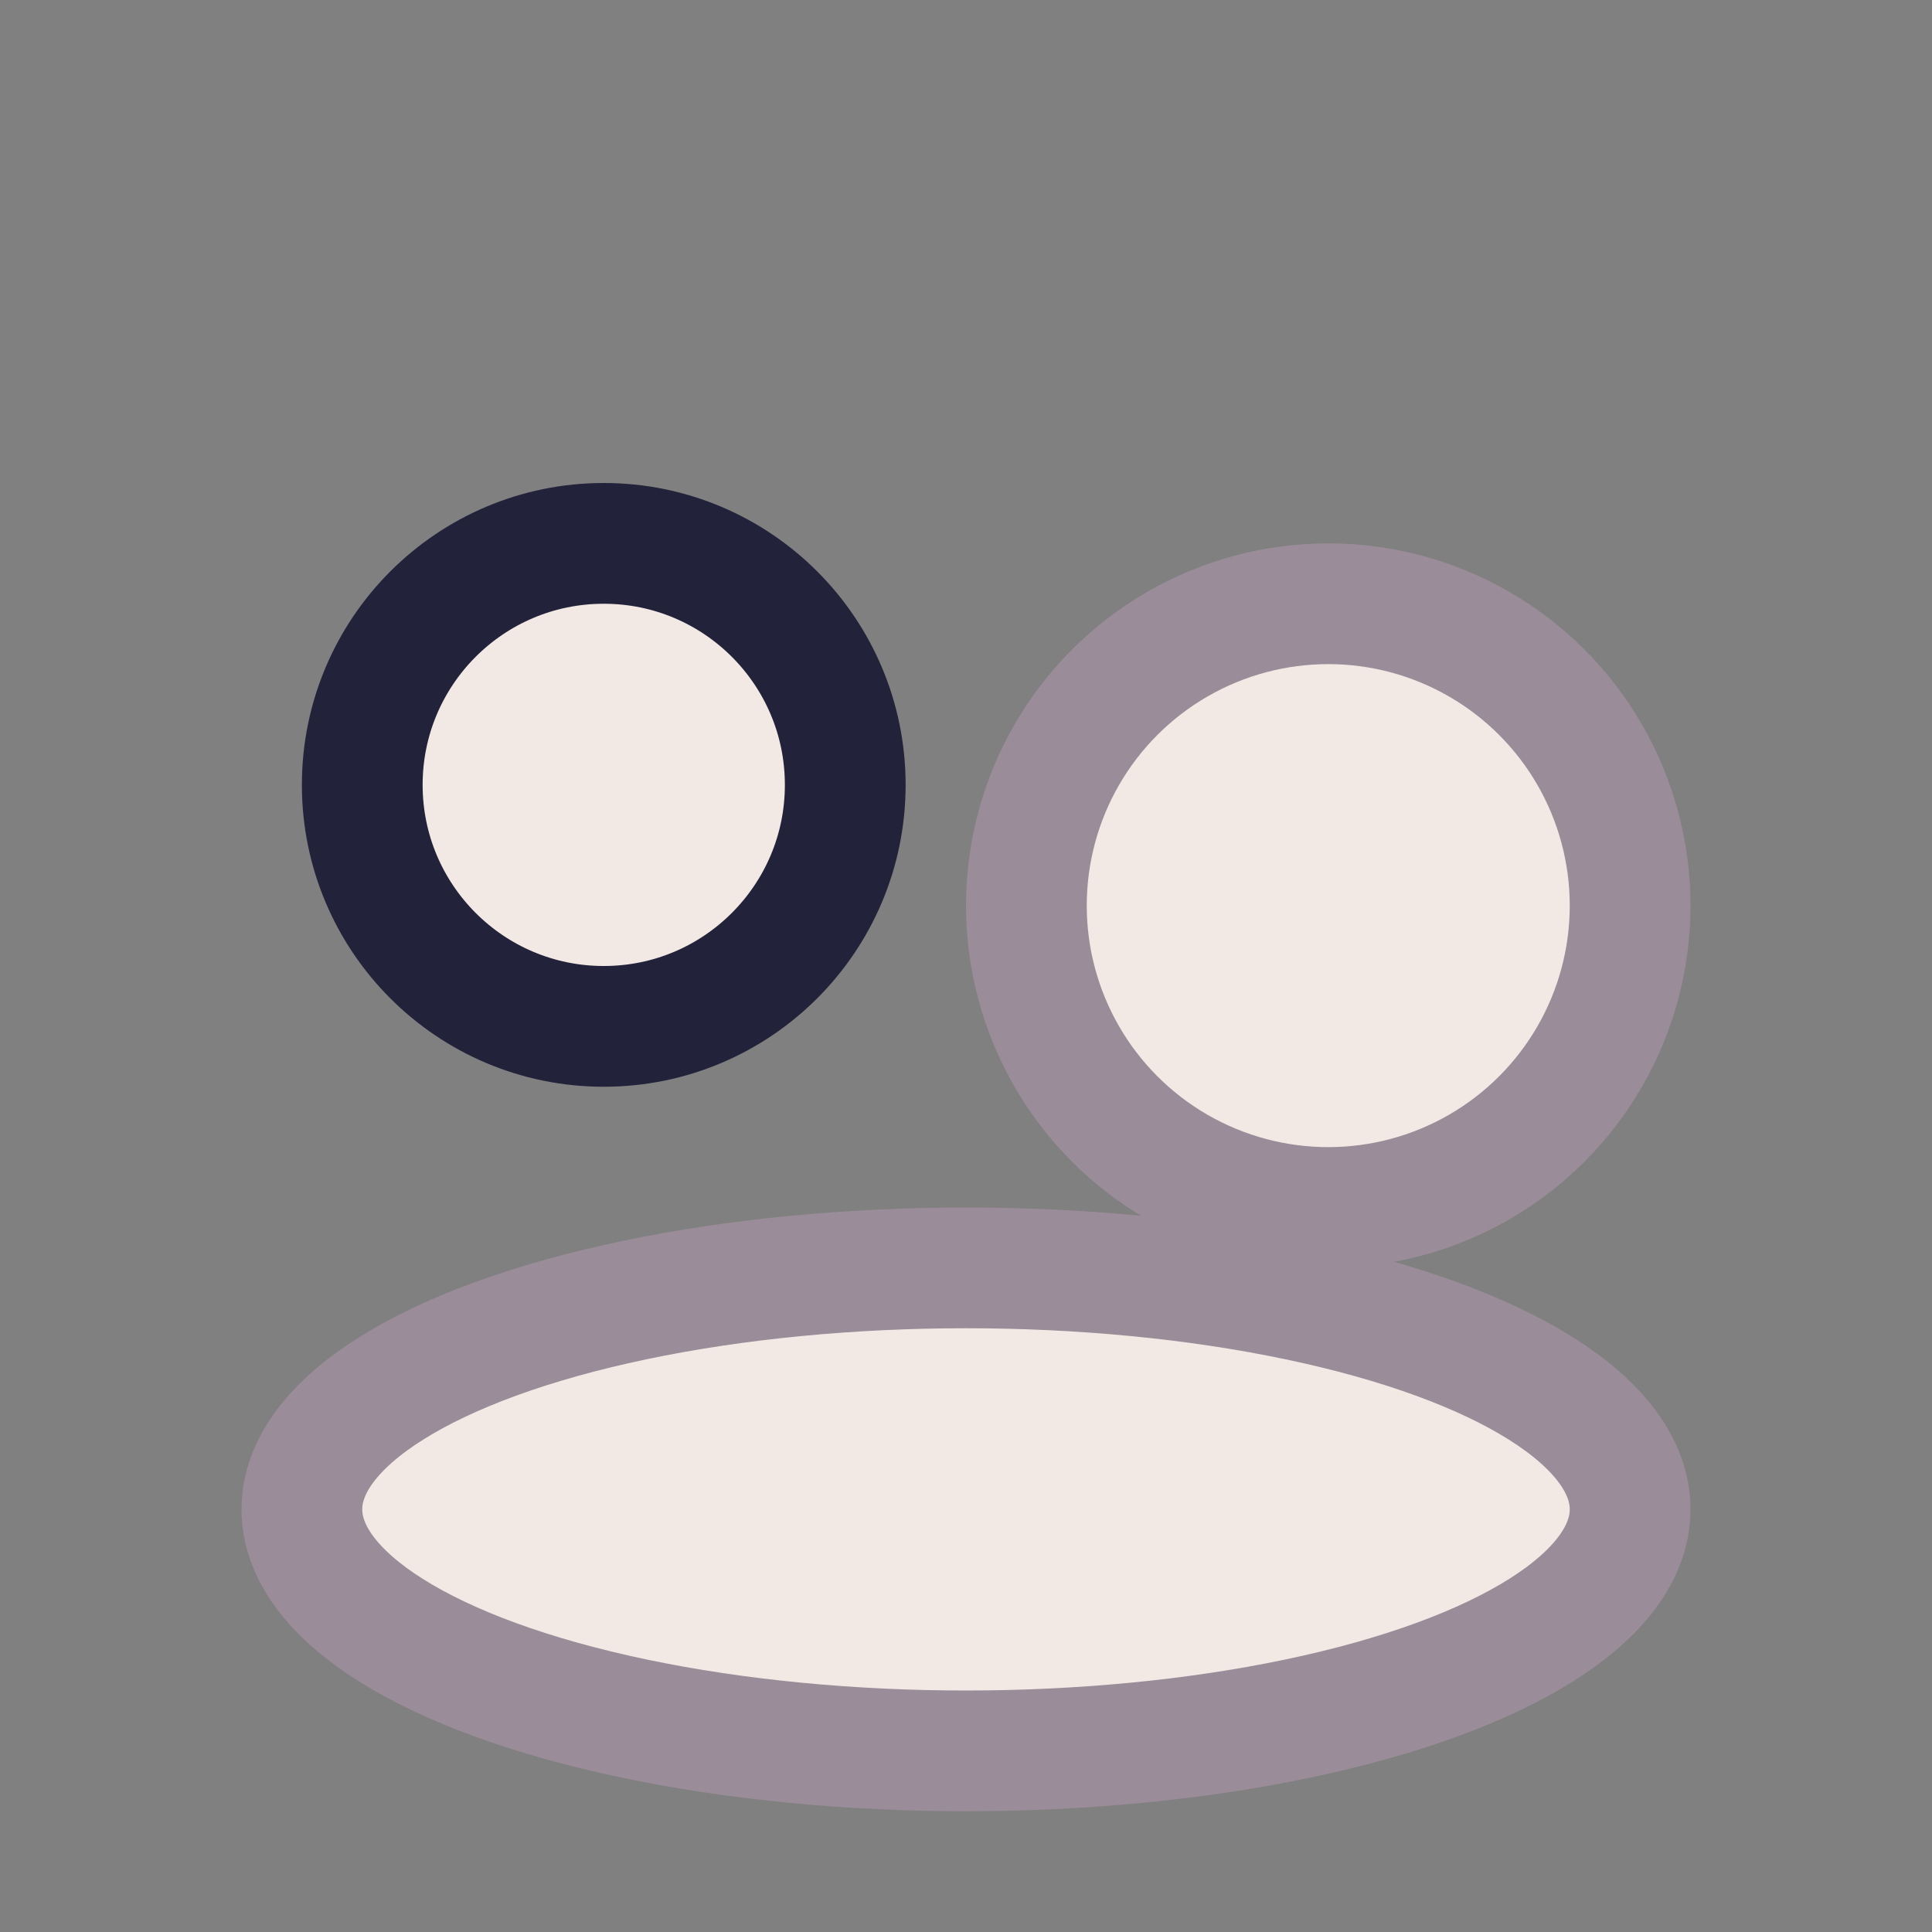 <?xml version="1.0" encoding="UTF-8"?>
<svg xmlns="http://www.w3.org/2000/svg" width="32" height="32" viewBox="0 0 32 32"><rect x="0" y="0" width="32" height="32" fill="#808080" stroke="none"/><circle cx="10" cy="13" r="4" fill="#F2E9E4" stroke="#22223B" stroke-width="2"/><circle cx="22" cy="15" r="5" fill="#F2E9E4" stroke="#9A8C98" stroke-width="2"/><ellipse cx="16" cy="25" rx="11" ry="4" fill="#F2E9E4" stroke="#9A8C98" stroke-width="2"/></svg>